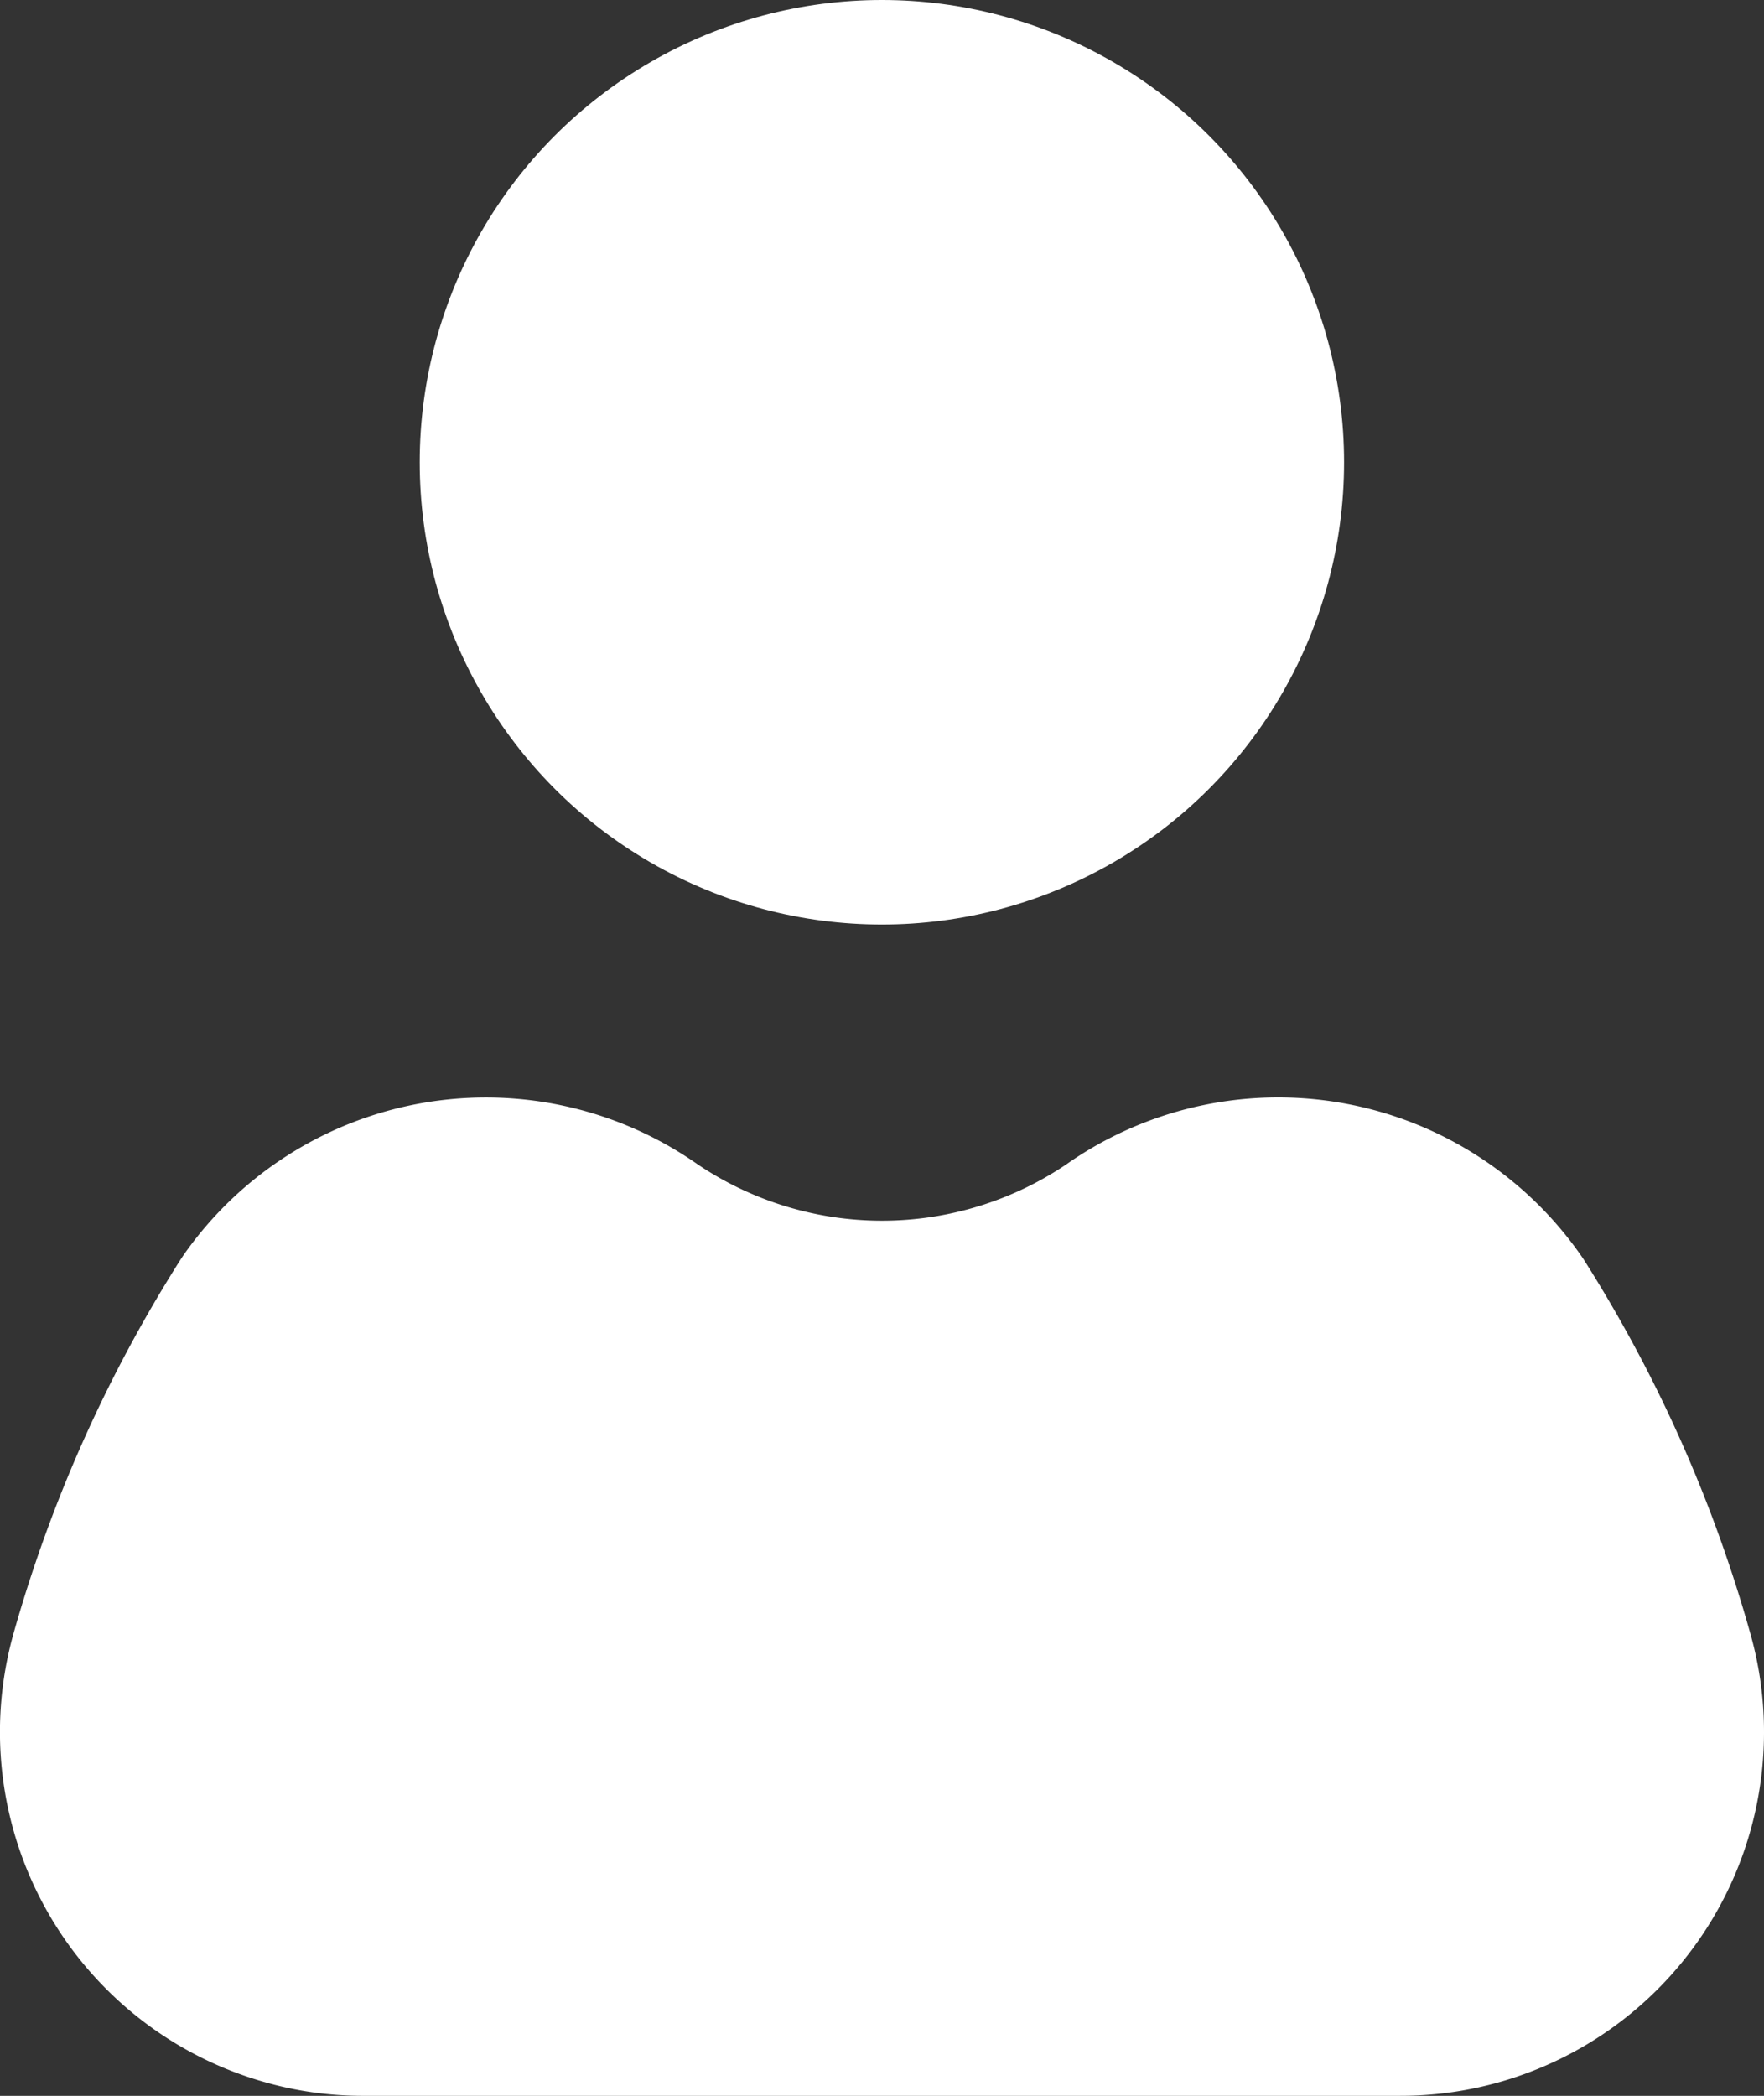 <svg xmlns="http://www.w3.org/2000/svg" viewBox="0 0 84.35 100.2"><rect x="0" y="0" width="84.35" height="100.2" fill="#333333" stroke="none"/><defs><style>.cls-1{fill:#fff;}</style></defs><g id="Livello_2" data-name="Livello 2"><g id="AREA_PERSONALE" data-name="AREA PERSONALE"><g id="Raggruppa_6" data-name="Raggruppa 6"><circle id="Ellisse_27" data-name="Ellisse 27" class="cls-1" cx="42.17" cy="22.1" r="22.1"/><path id="Tracciato_29" data-name="Tracciato 29" class="cls-1" d="M75.72,60.2A17.65,17.65,0,0,0,51.2,55.52l-.2.14a15.77,15.77,0,0,1-17.65,0A17.64,17.64,0,0,0,8.78,60l-.14.21a67.59,67.59,0,0,0-8,17.91A17.4,17.4,0,0,0,12.71,99.56a17.06,17.06,0,0,0,4.72.64h49.5A17.38,17.38,0,0,0,84.35,82.84a17.19,17.19,0,0,0-.65-4.73A67.24,67.24,0,0,0,75.72,60.2Z"/></g></g></g></svg>